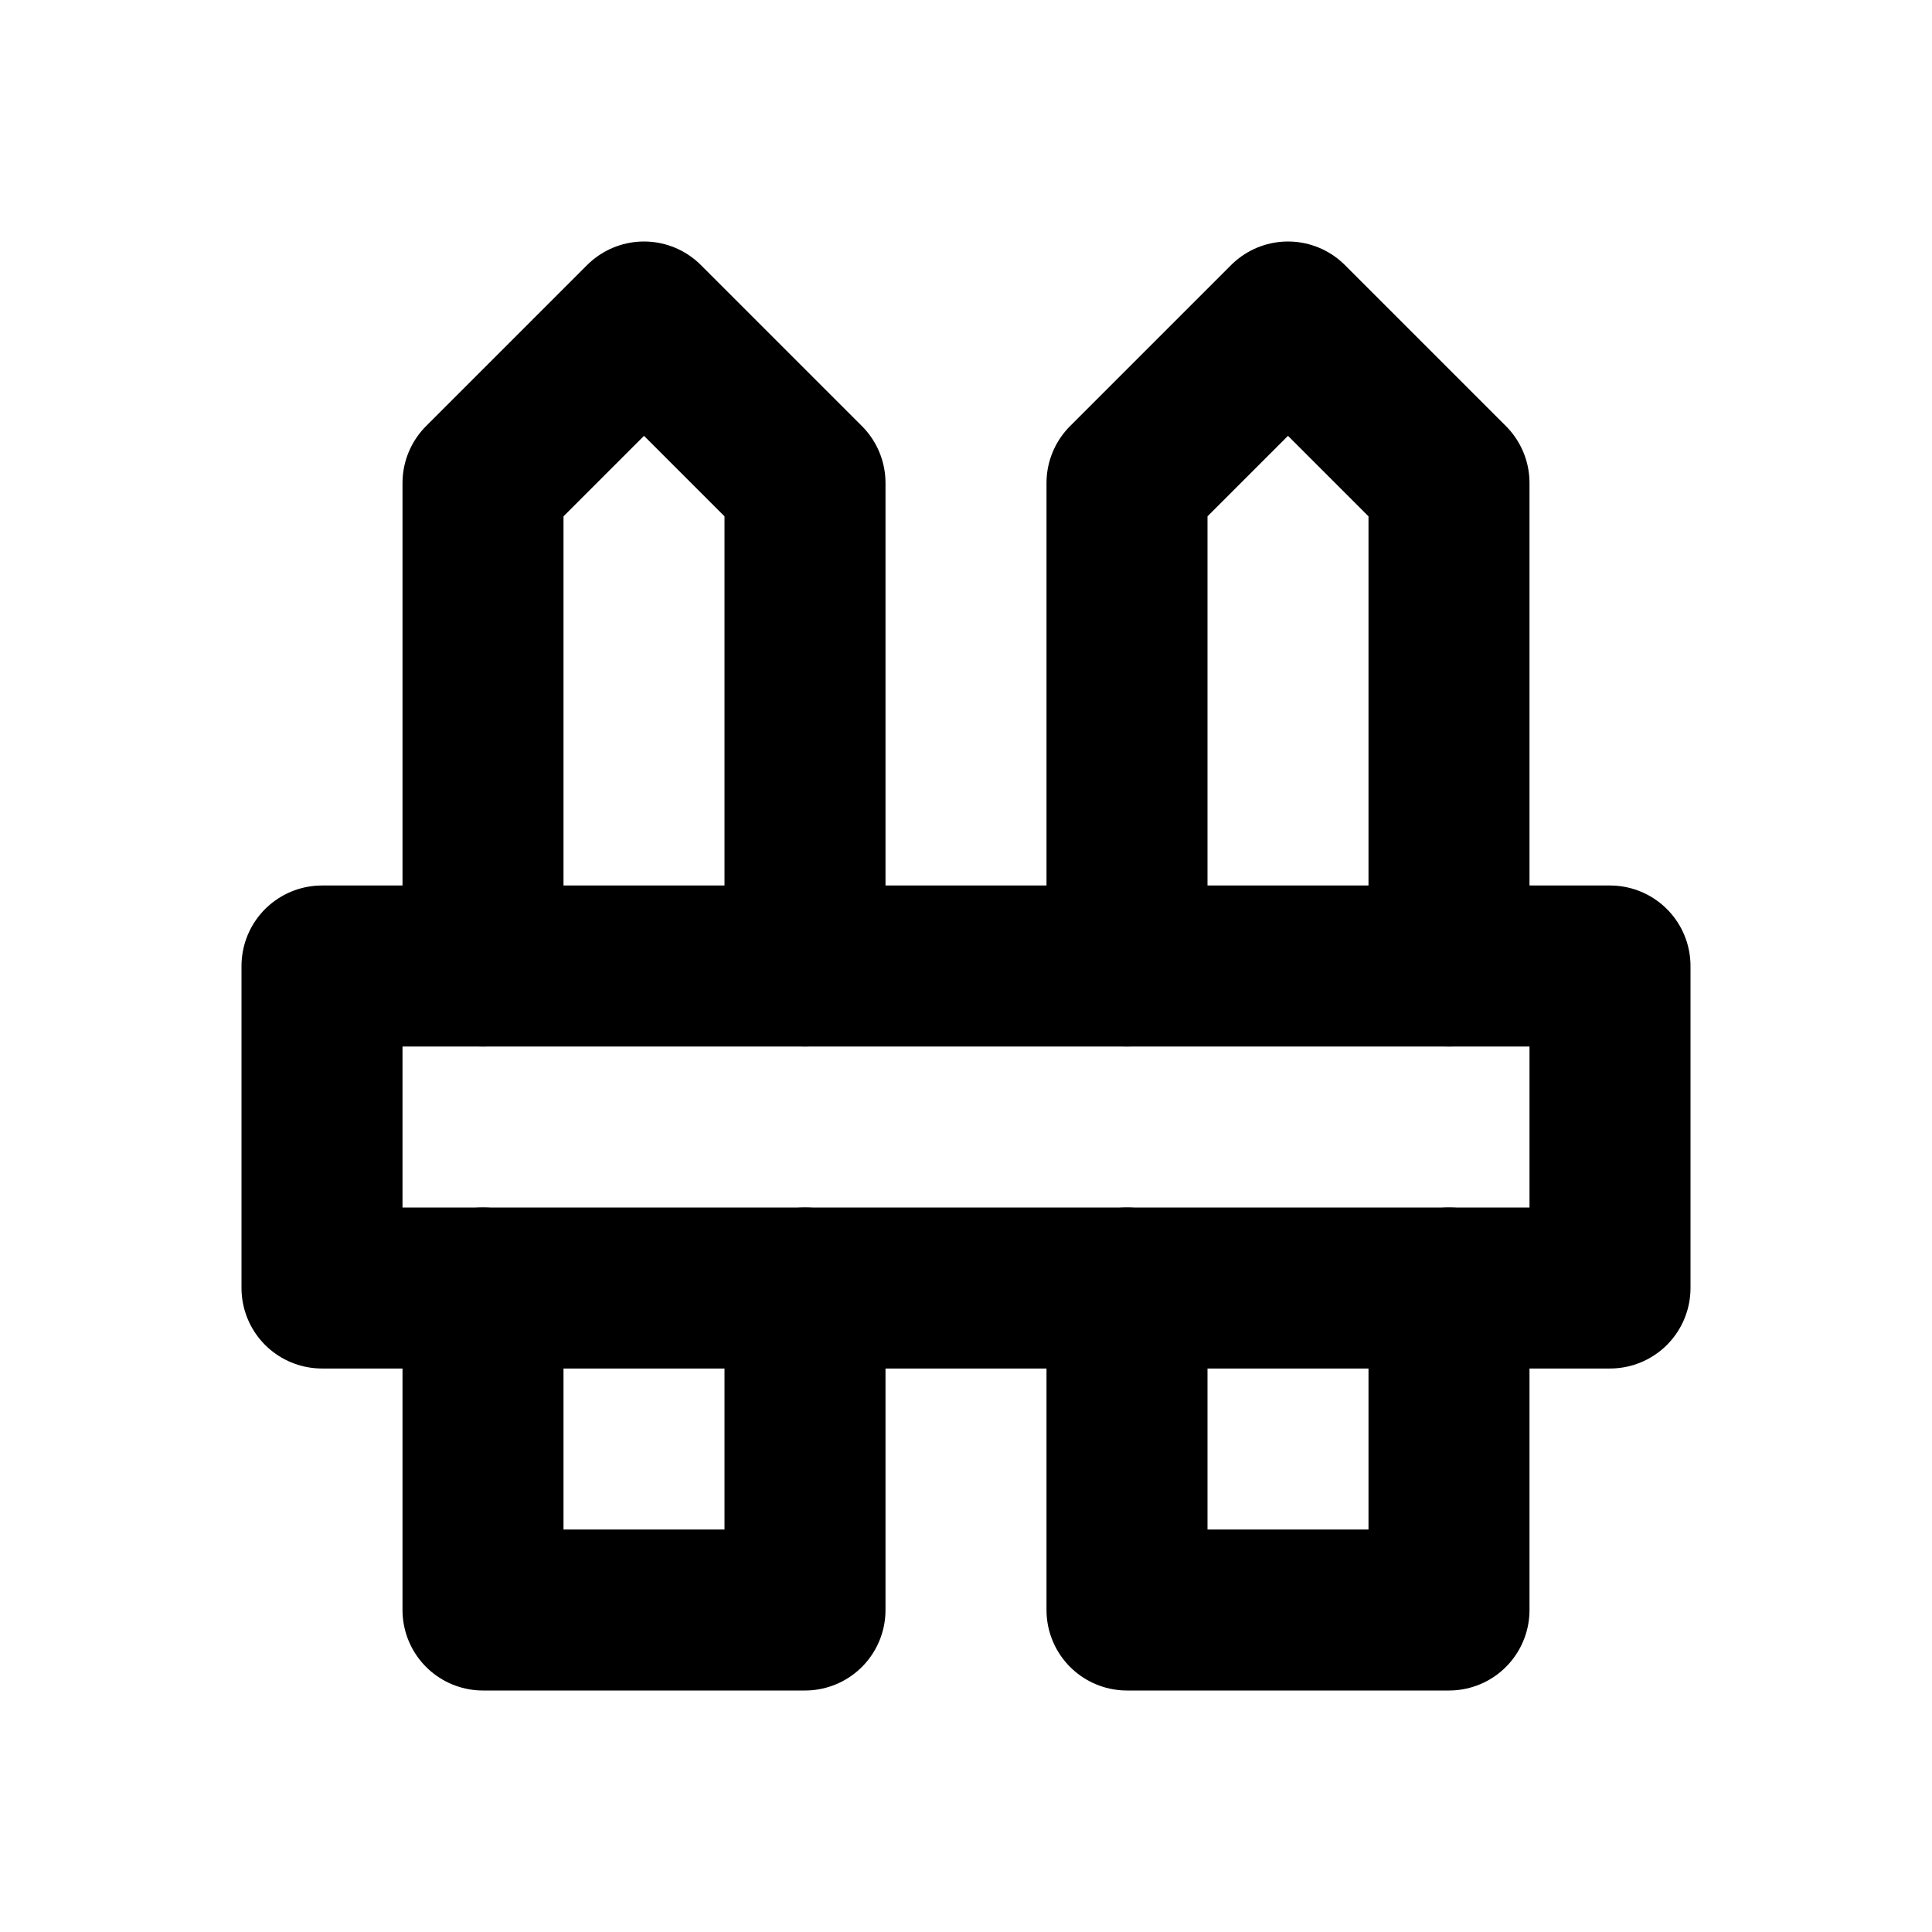 <svg  xmlns="http://www.w3.org/2000/svg"  width="24"  height="24"  viewBox="0 0 24 24"  fill="none"  stroke="currentColor"  stroke-width="2"  stroke-linecap="round"  stroke-linejoin="round"  class="icon icon-tabler icons-tabler-outline icon-tabler-fence"><path stroke="none" d="M0 0h24v24H0z" fill="none"/><path d="M4 12v4h16v-4z" /><path d="M6 16v4h4v-4m0 -4v-6l-2 -2l-2 2v6" /><path d="M14 16v4h4v-4m0 -4v-6l-2 -2l-2 2v6" /></svg>